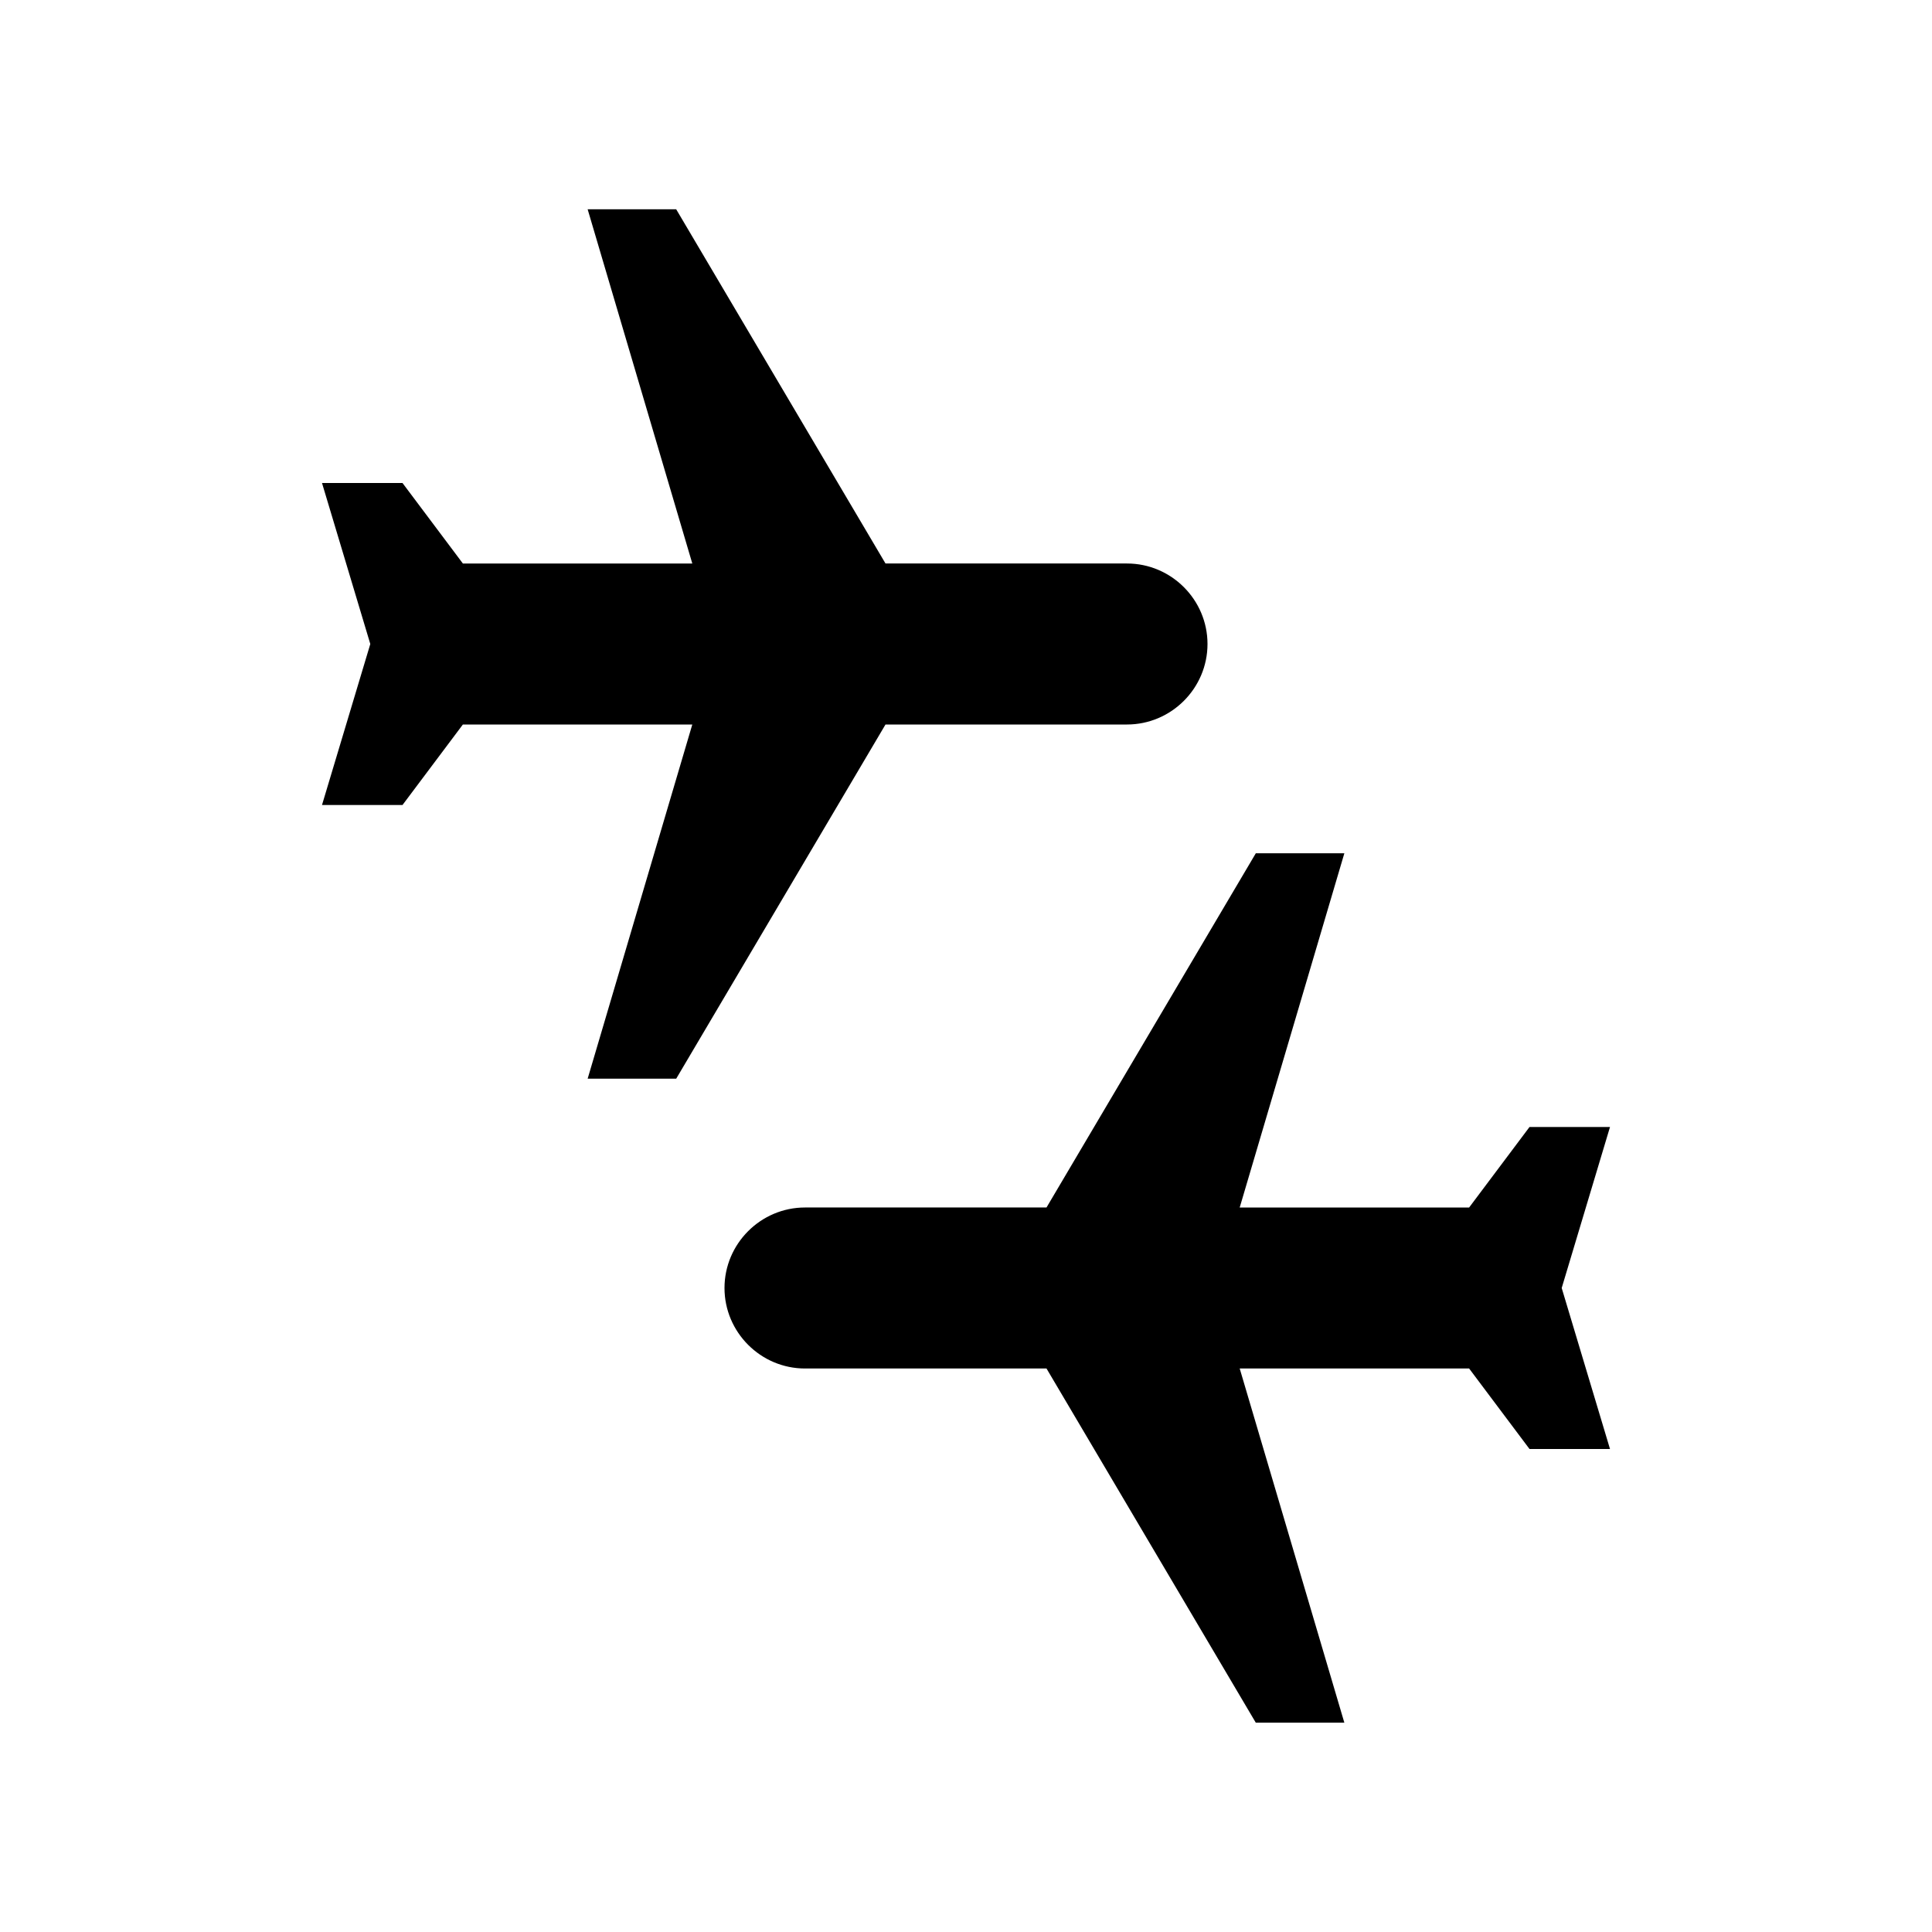 <svg xmlns="http://www.w3.org/2000/svg" viewBox="0 0 24 24" fill="currentColor"><path d="M15.4,17l1.3,4.4h-1.1L13,17h-3c-0.55,0-1-0.45-1-1c0-0.55,0.45-1,1-1h3l2.6-4.4h1.1L15.4,15h2.85L19,14h1l-0.6,2l0.6,2h-1 l-0.75-1H15.4z M5.75,7L5,6H4l0.6,2L4,10h1l0.75-1H8.6l-1.3,4.4h1.1L11,9h3c0.55,0,1-0.45,1-1s-0.45-1-1-1h-3L8.4,2.6H7.3L8.6,7 H5.75z"/></svg>
